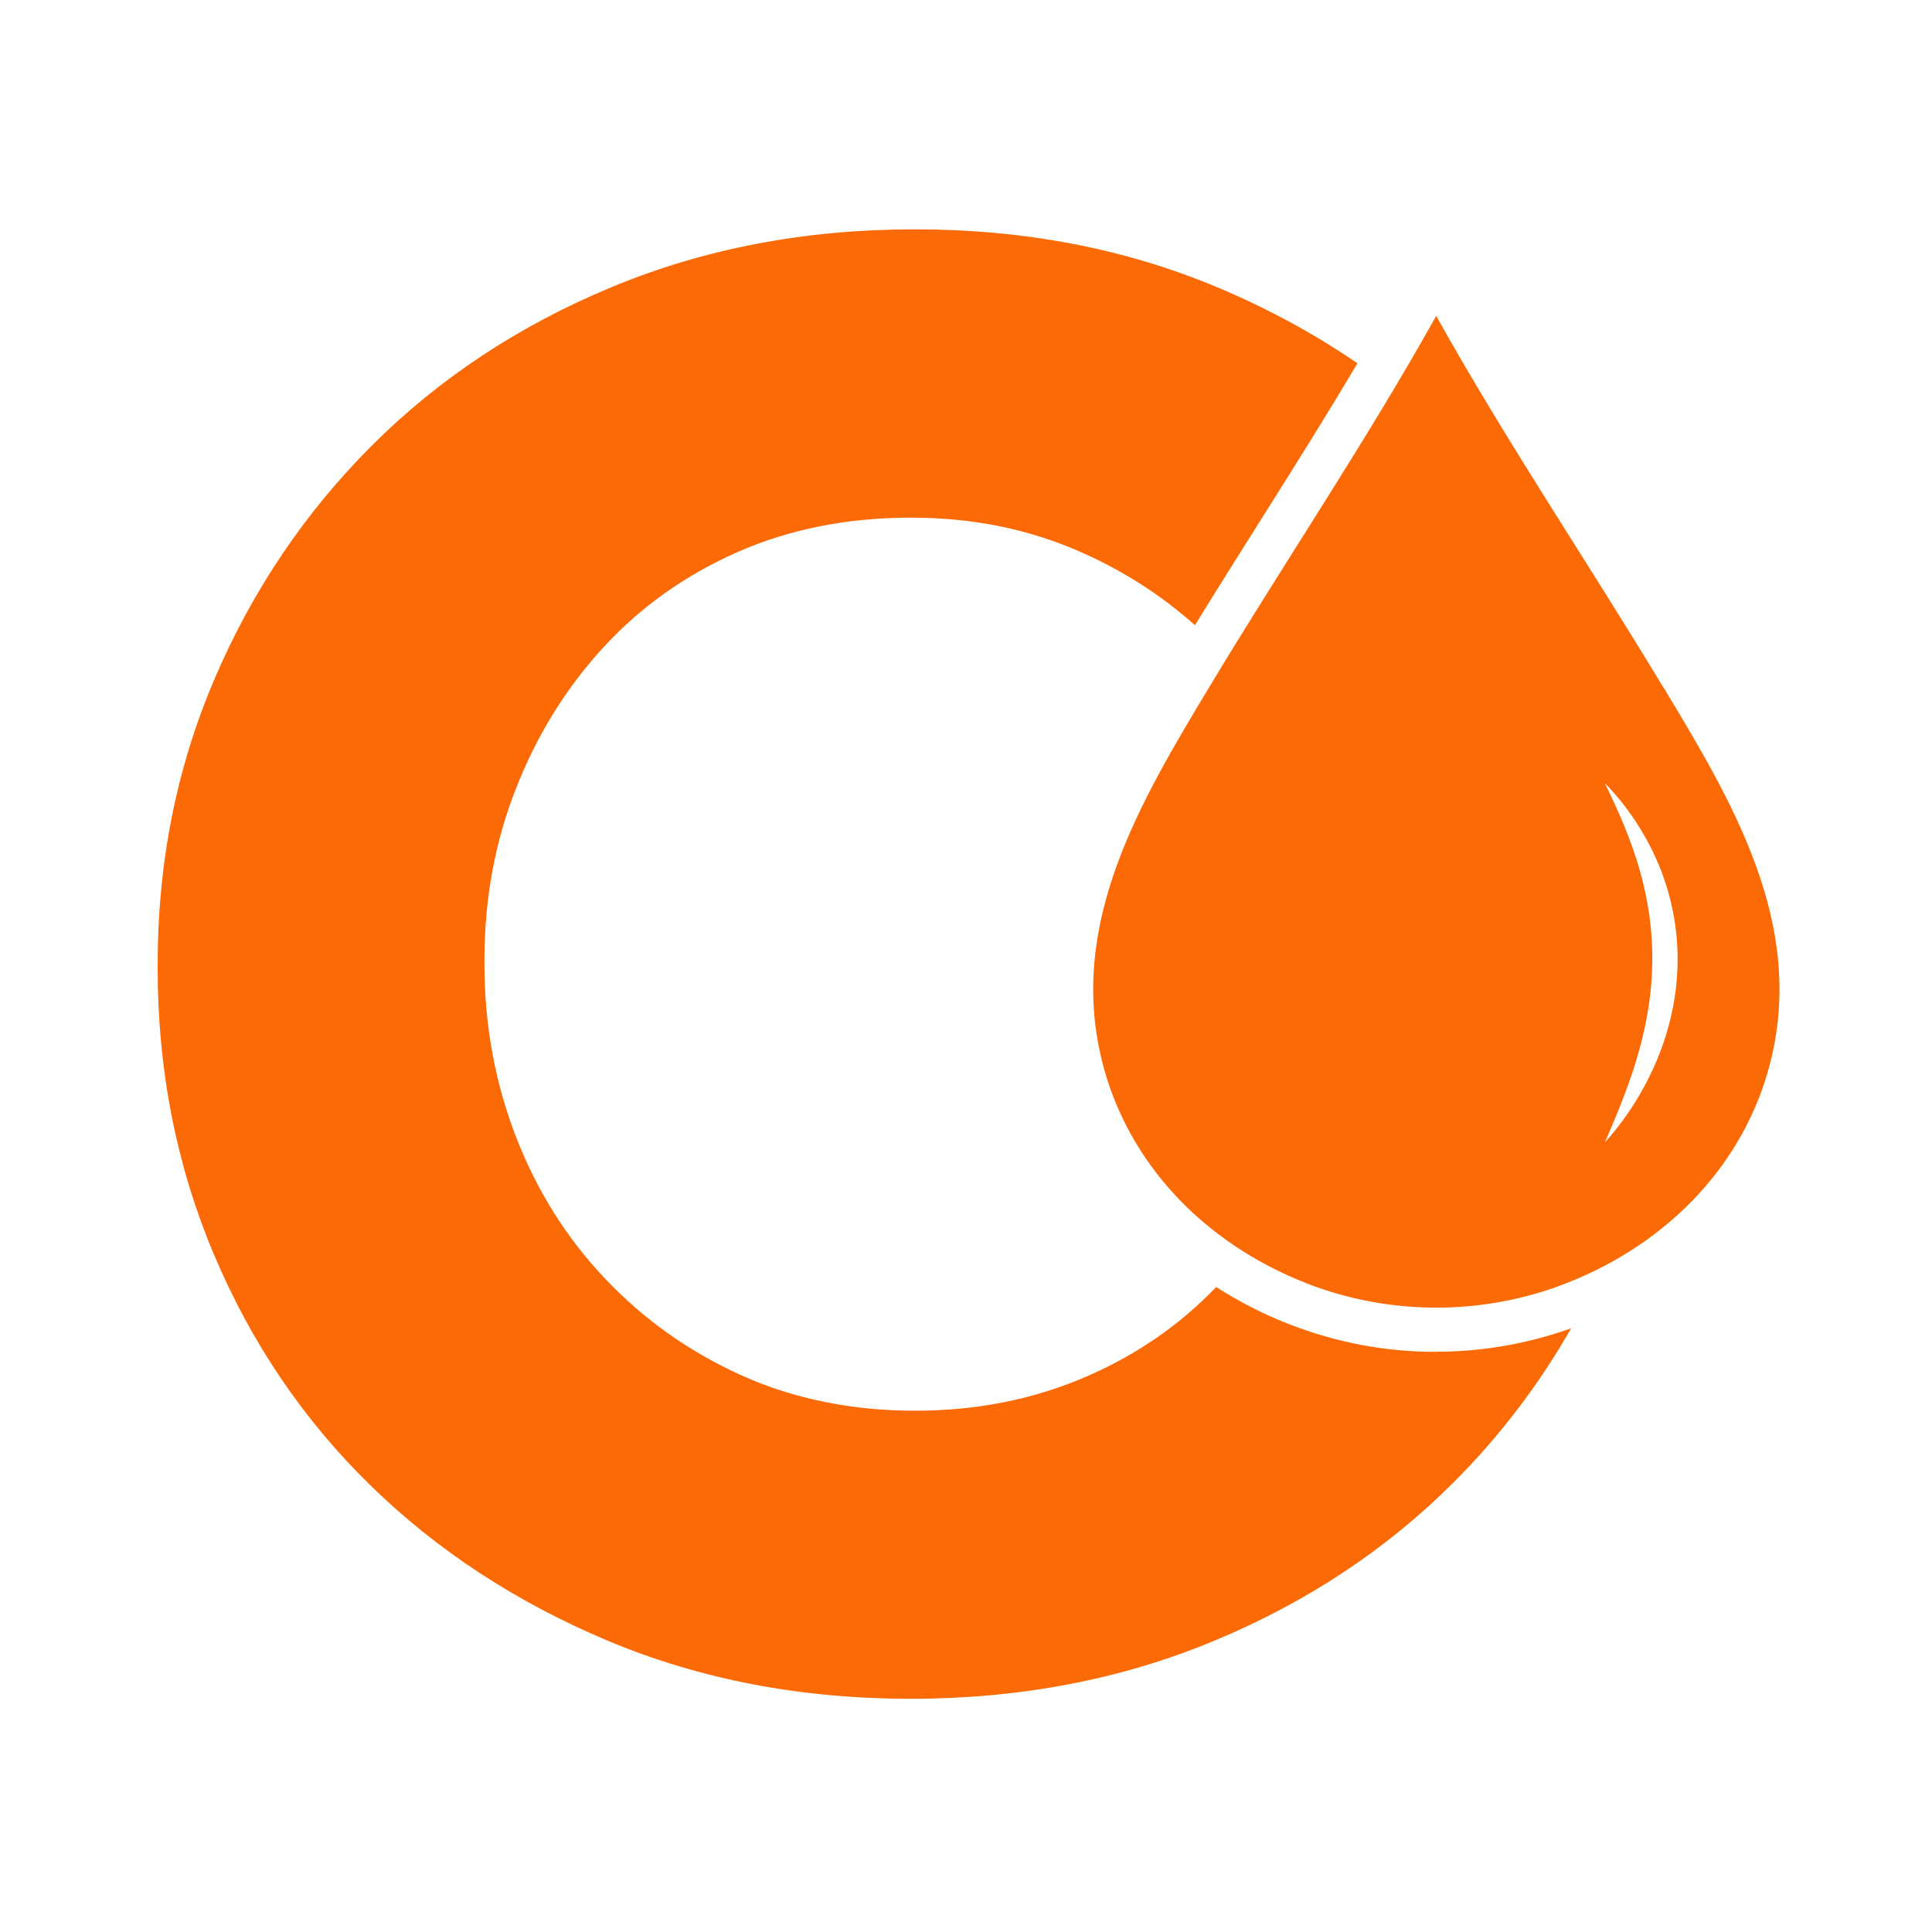 <svg xmlns="http://www.w3.org/2000/svg" version="1.1" xmlns:xlink="http://www.w3.org/1999/xlink" width="800" height="800"><svg width="800" height="800" xmlns="http://www.w3.org/2000/svg" xmlns:svg="http://www.w3.org/2000/svg" data-name="Ebene 1">
 <defs>
  <style>.cls-1 {
        fill: #fc6a06;
      }</style>
 </defs>
 <g class="layer">
  <title>Layer 1</title>
  <g data-name="Ebene 2" id="SvgjsG1007">
   <g id="SvgjsG1006">
    <path class="cls-1" d="m594.64,559.78c-20.77,0 -41.05,-3.81 -60.33,-11.27l-0.61,-0.22c-10.77,-4.2 -20.83,-9.45 -30.11,-15.36c-14.92,15.58 -32.71,27.9 -53.37,36.91c-21.88,9.56 -45.69,14.31 -71.44,14.31s-50.28,-4.92 -71.88,-14.7c-21.6,-9.78 -40.33,-23.09 -56.3,-39.95c-15.97,-16.8 -28.29,-36.41 -36.96,-58.84c-8.67,-22.43 -13.04,-46.24 -13.04,-71.44l0,-1.66c0,-25.19 4.31,-48.9 13.04,-71c8.67,-22.16 20.72,-41.6 36.13,-58.4c15.41,-16.8 33.92,-29.95 55.47,-39.5c21.55,-9.5 45.53,-14.31 71.88,-14.31s49.61,4.92 71.44,14.7c17.24,7.73 32.65,17.68 46.24,29.84c8.84,-14.37 17.85,-28.67 26.63,-42.6c13.59,-21.55 27.46,-43.59 40.66,-65.86c-17.79,-12.16 -37.13,-22.71 -58.07,-31.49c-38.12,-15.97 -79.84,-23.98 -125.25,-23.98s-87.3,8.01 -125.64,23.98c-38.4,15.97 -71.44,37.85 -99.17,65.58s-49.45,59.95 -65.14,96.63c-15.69,36.69 -23.54,76.08 -23.54,118.07l0,1.66c0,42.05 7.68,81.38 23.09,118.07c15.41,36.69 36.96,68.62 64.7,95.8c27.74,27.18 60.66,48.73 98.73,64.7c38.12,15.97 79.84,23.98 125.25,23.98s87.3,-8.01 125.64,-23.98c38.4,-15.97 71.44,-37.85 99.17,-65.58c19.12,-19.12 35.36,-40.44 48.73,-63.87c-17.9,6.41 -36.74,9.72 -56.02,9.72l0,0l0.06,0.06z" id="SvgjsPath1005"></path>
    <path class="cls-1" d="m688.68,284.52c-31,-51.44 -64.75,-101.33 -93.98,-153.71c-29.28,52.43 -63.04,102.27 -93.98,153.71c-28.73,47.74 -58.57,97.68 -44.42,154.76c10.55,42.6 42.65,75.58 84.31,91.94c0.17,0.06 0.33,0.11 0.5,0.22c34.37,13.37 72.93,13.37 107.3,0c0.17,-0.06 0.33,-0.11 0.5,-0.22c41.66,-16.35 73.76,-49.28 84.31,-91.94c14.14,-57.07 -15.69,-107.07 -44.48,-154.76l0,0l-0.06,0zm5.97,114.09c-0.17,13.87 -3.26,27.63 -8.51,40.22c-5.3,12.6 -12.54,24.2 -21.55,34.14c5.3,-12.32 10.33,-24.42 13.81,-36.85c3.54,-12.38 5.64,-25.03 5.8,-37.68c0.17,-12.65 -1.6,-25.25 -5.08,-37.63c-1.71,-6.19 -3.92,-12.27 -6.35,-18.34s-5.3,-12.04 -8.18,-18.12c9.39,9.61 16.96,21.11 22.27,33.76c5.25,12.65 8.01,26.58 7.79,40.44l0,0l0,0.06z" id="SvgjsPath1004"></path>
   </g>
  </g>
 </g>
</svg><style>@media (prefers-color-scheme: light) { :root { filter: none; } }
@media (prefers-color-scheme: dark) { :root { filter: none; } }
</style></svg>